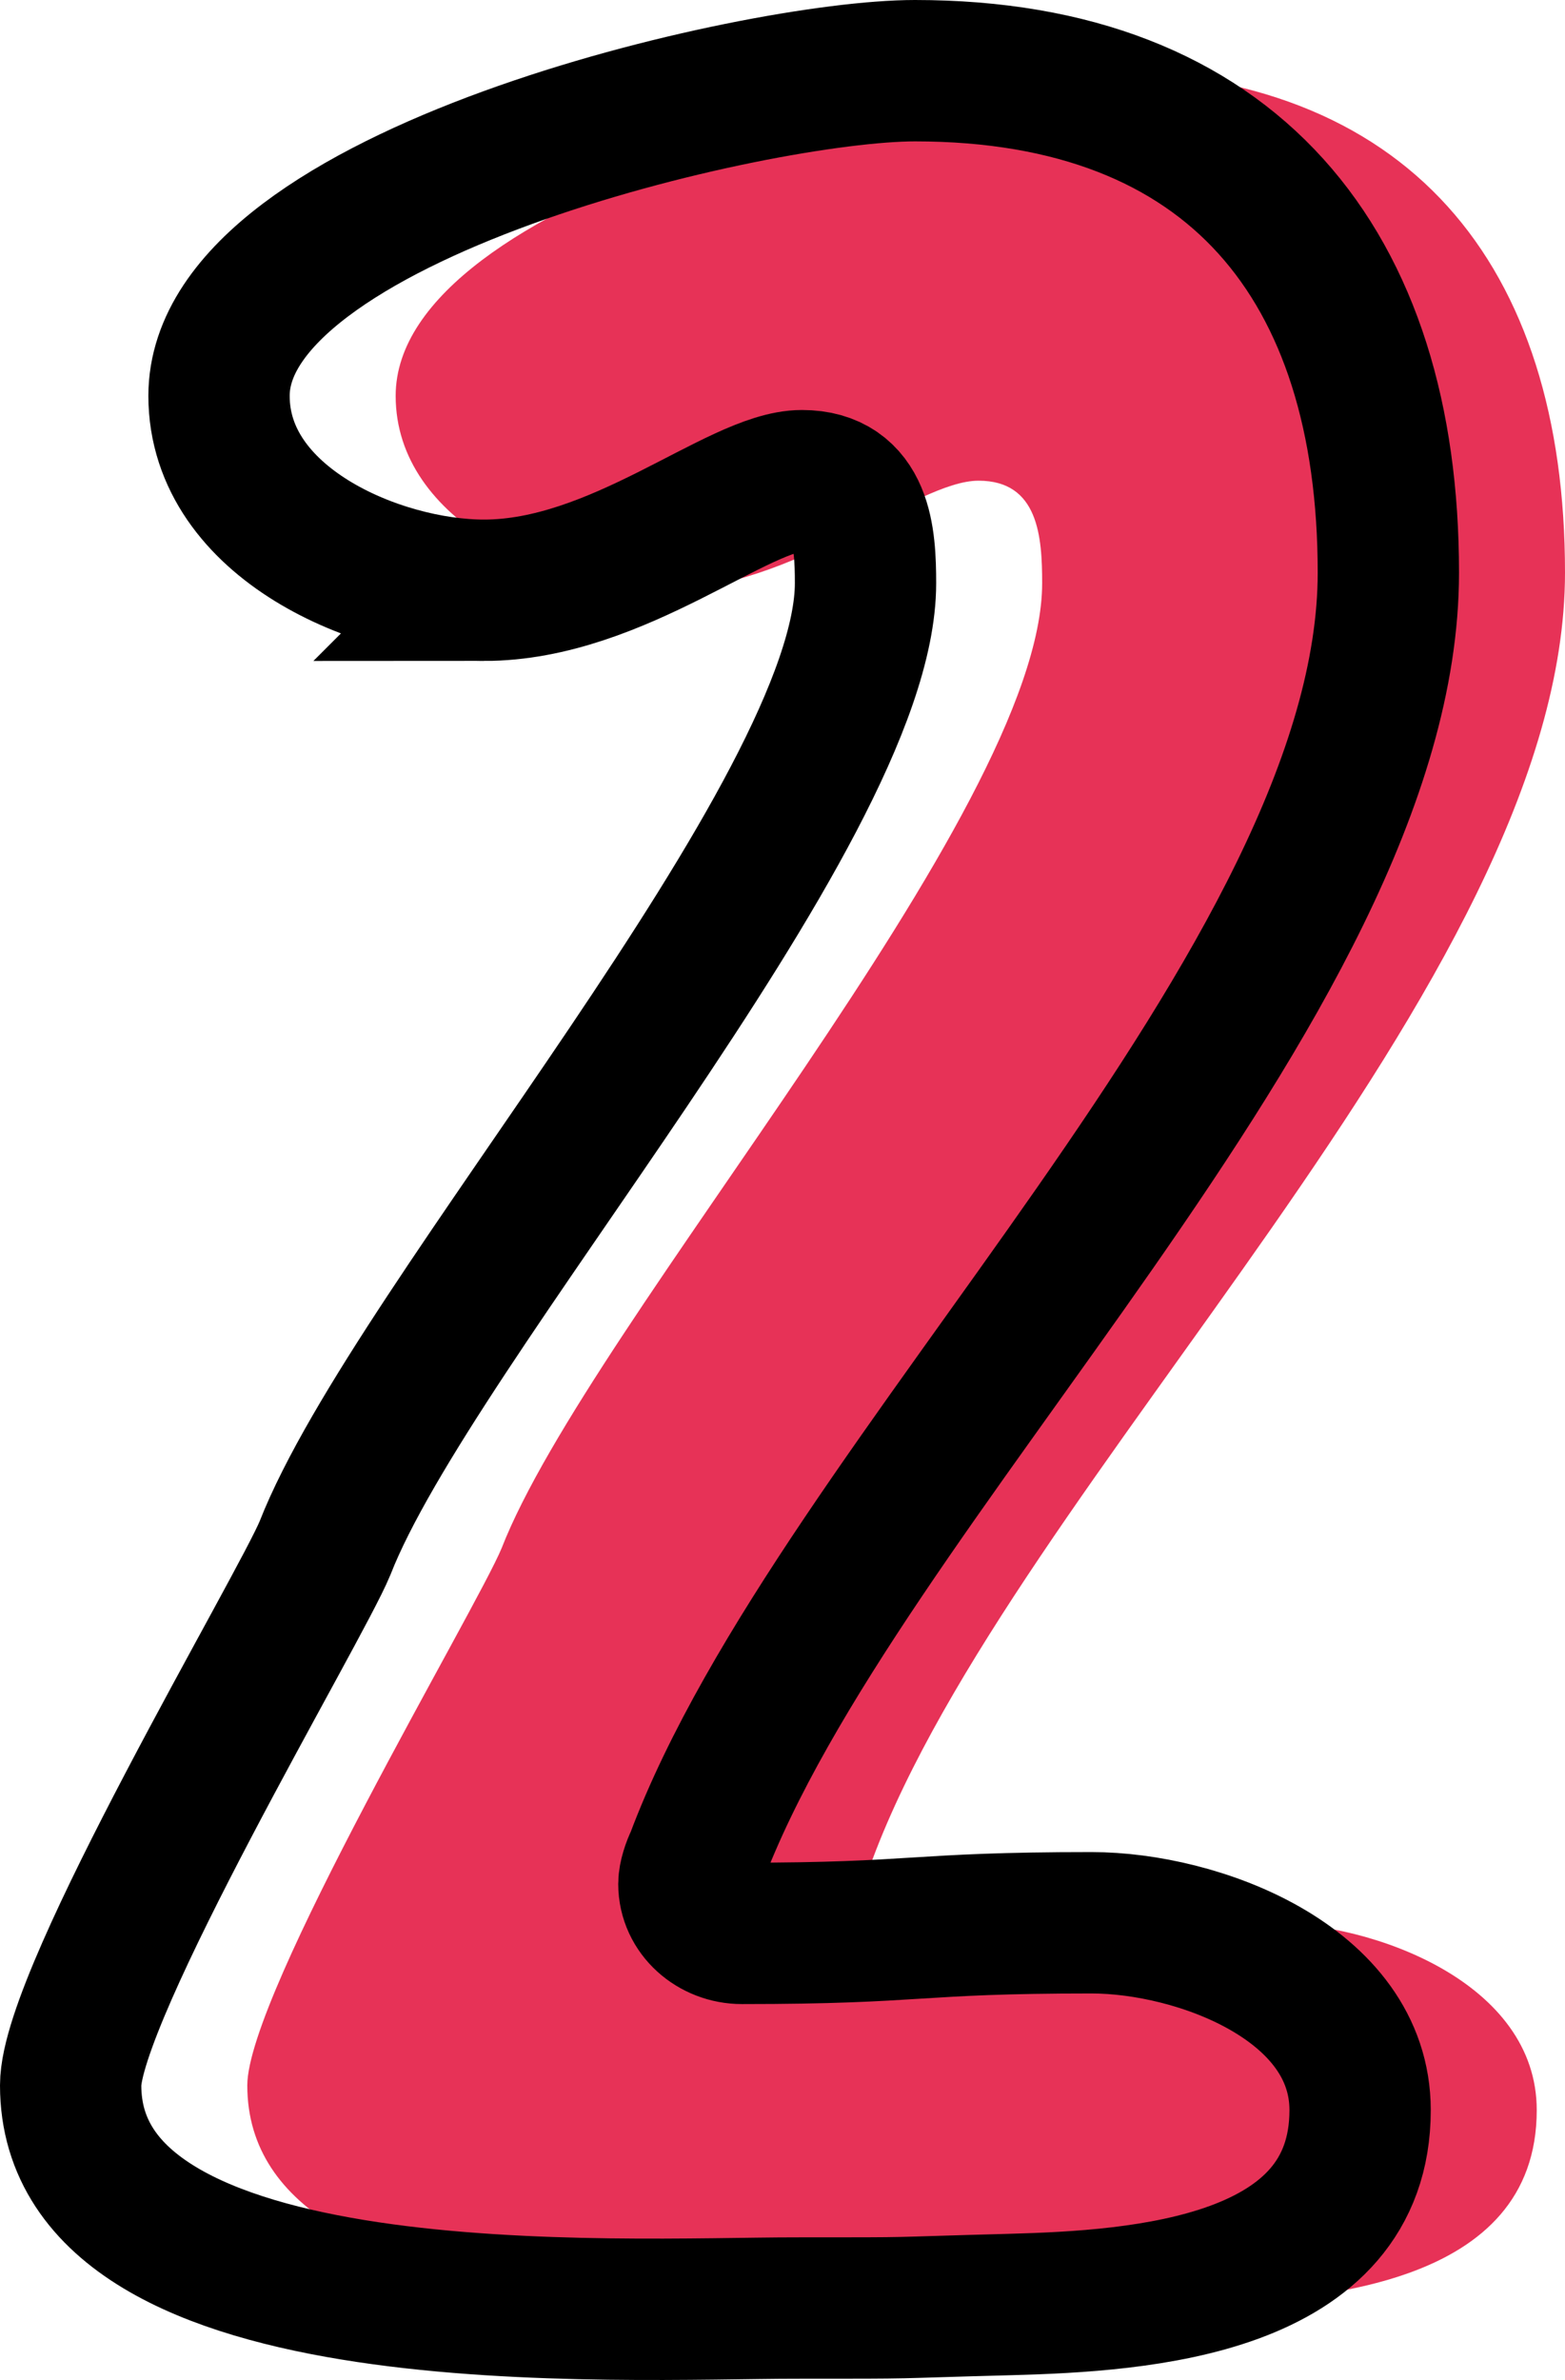 <svg xmlns="http://www.w3.org/2000/svg" id="uuid-2640b1bb-8514-4666-b661-2478abc5409e" viewBox="0 0 44.3 67.34"><g style="isolation:isolate;"><path d="M18.7,16.7c-3,0-7.5-1.9-7.5-5.5,0-5.7,15.2-9.2,19.7-9.2,9,0,13.4,5.5,13.4,14.2,0,11.6-15.6,25.7-19.6,36.4-.1,.2-.2,.5-.2,.7,0,.8,.7,1.4,1.5,1.4,5.1,0,4.8-.3,9.9-.3,3,0,7.6,1.7,7.6,5.3,0,5-6.2,5.4-9.9,5.5-3.8,.1-2.3,.1-6.1,.1-4.9,0-20.5,.9-20.5-6.3,0-2.6,6.5-13.5,7.2-15.2,2.5-6.4,15.3-20.8,15.3-27.3,0-1.3-.1-2.9-1.8-2.9-1.8,0-5.2,3.1-9,3.1Z" style="fill:#e73257;"></path></g><g style="isolation:isolate;"><path d="M13.7,16.7c-3,0-7.5-1.9-7.5-5.5C6.2,5.5,21.4,2,25.9,2c9,0,13.4,5.5,13.4,14.2,0,11.6-15.6,25.7-19.6,36.4-.1,.2-.2,.5-.2,.7,0,.8,.7,1.4,1.5,1.4,5.1,0,4.8-.3,9.9-.3,3,0,7.6,1.7,7.6,5.3,0,5-6.2,5.4-9.9,5.5-3.8,.1-2.3,.1-6.1,.1-4.9,0-20.5,.9-20.5-6.3,0-2.6,6.5-13.5,7.2-15.2,2.5-6.4,15.3-20.8,15.3-27.3,0-1.3-.1-2.9-1.8-2.9-1.8,0-5.2,3.1-9,3.1Z" style="fill:none; stroke:#000; stroke-width:4px;"></path></g></svg>